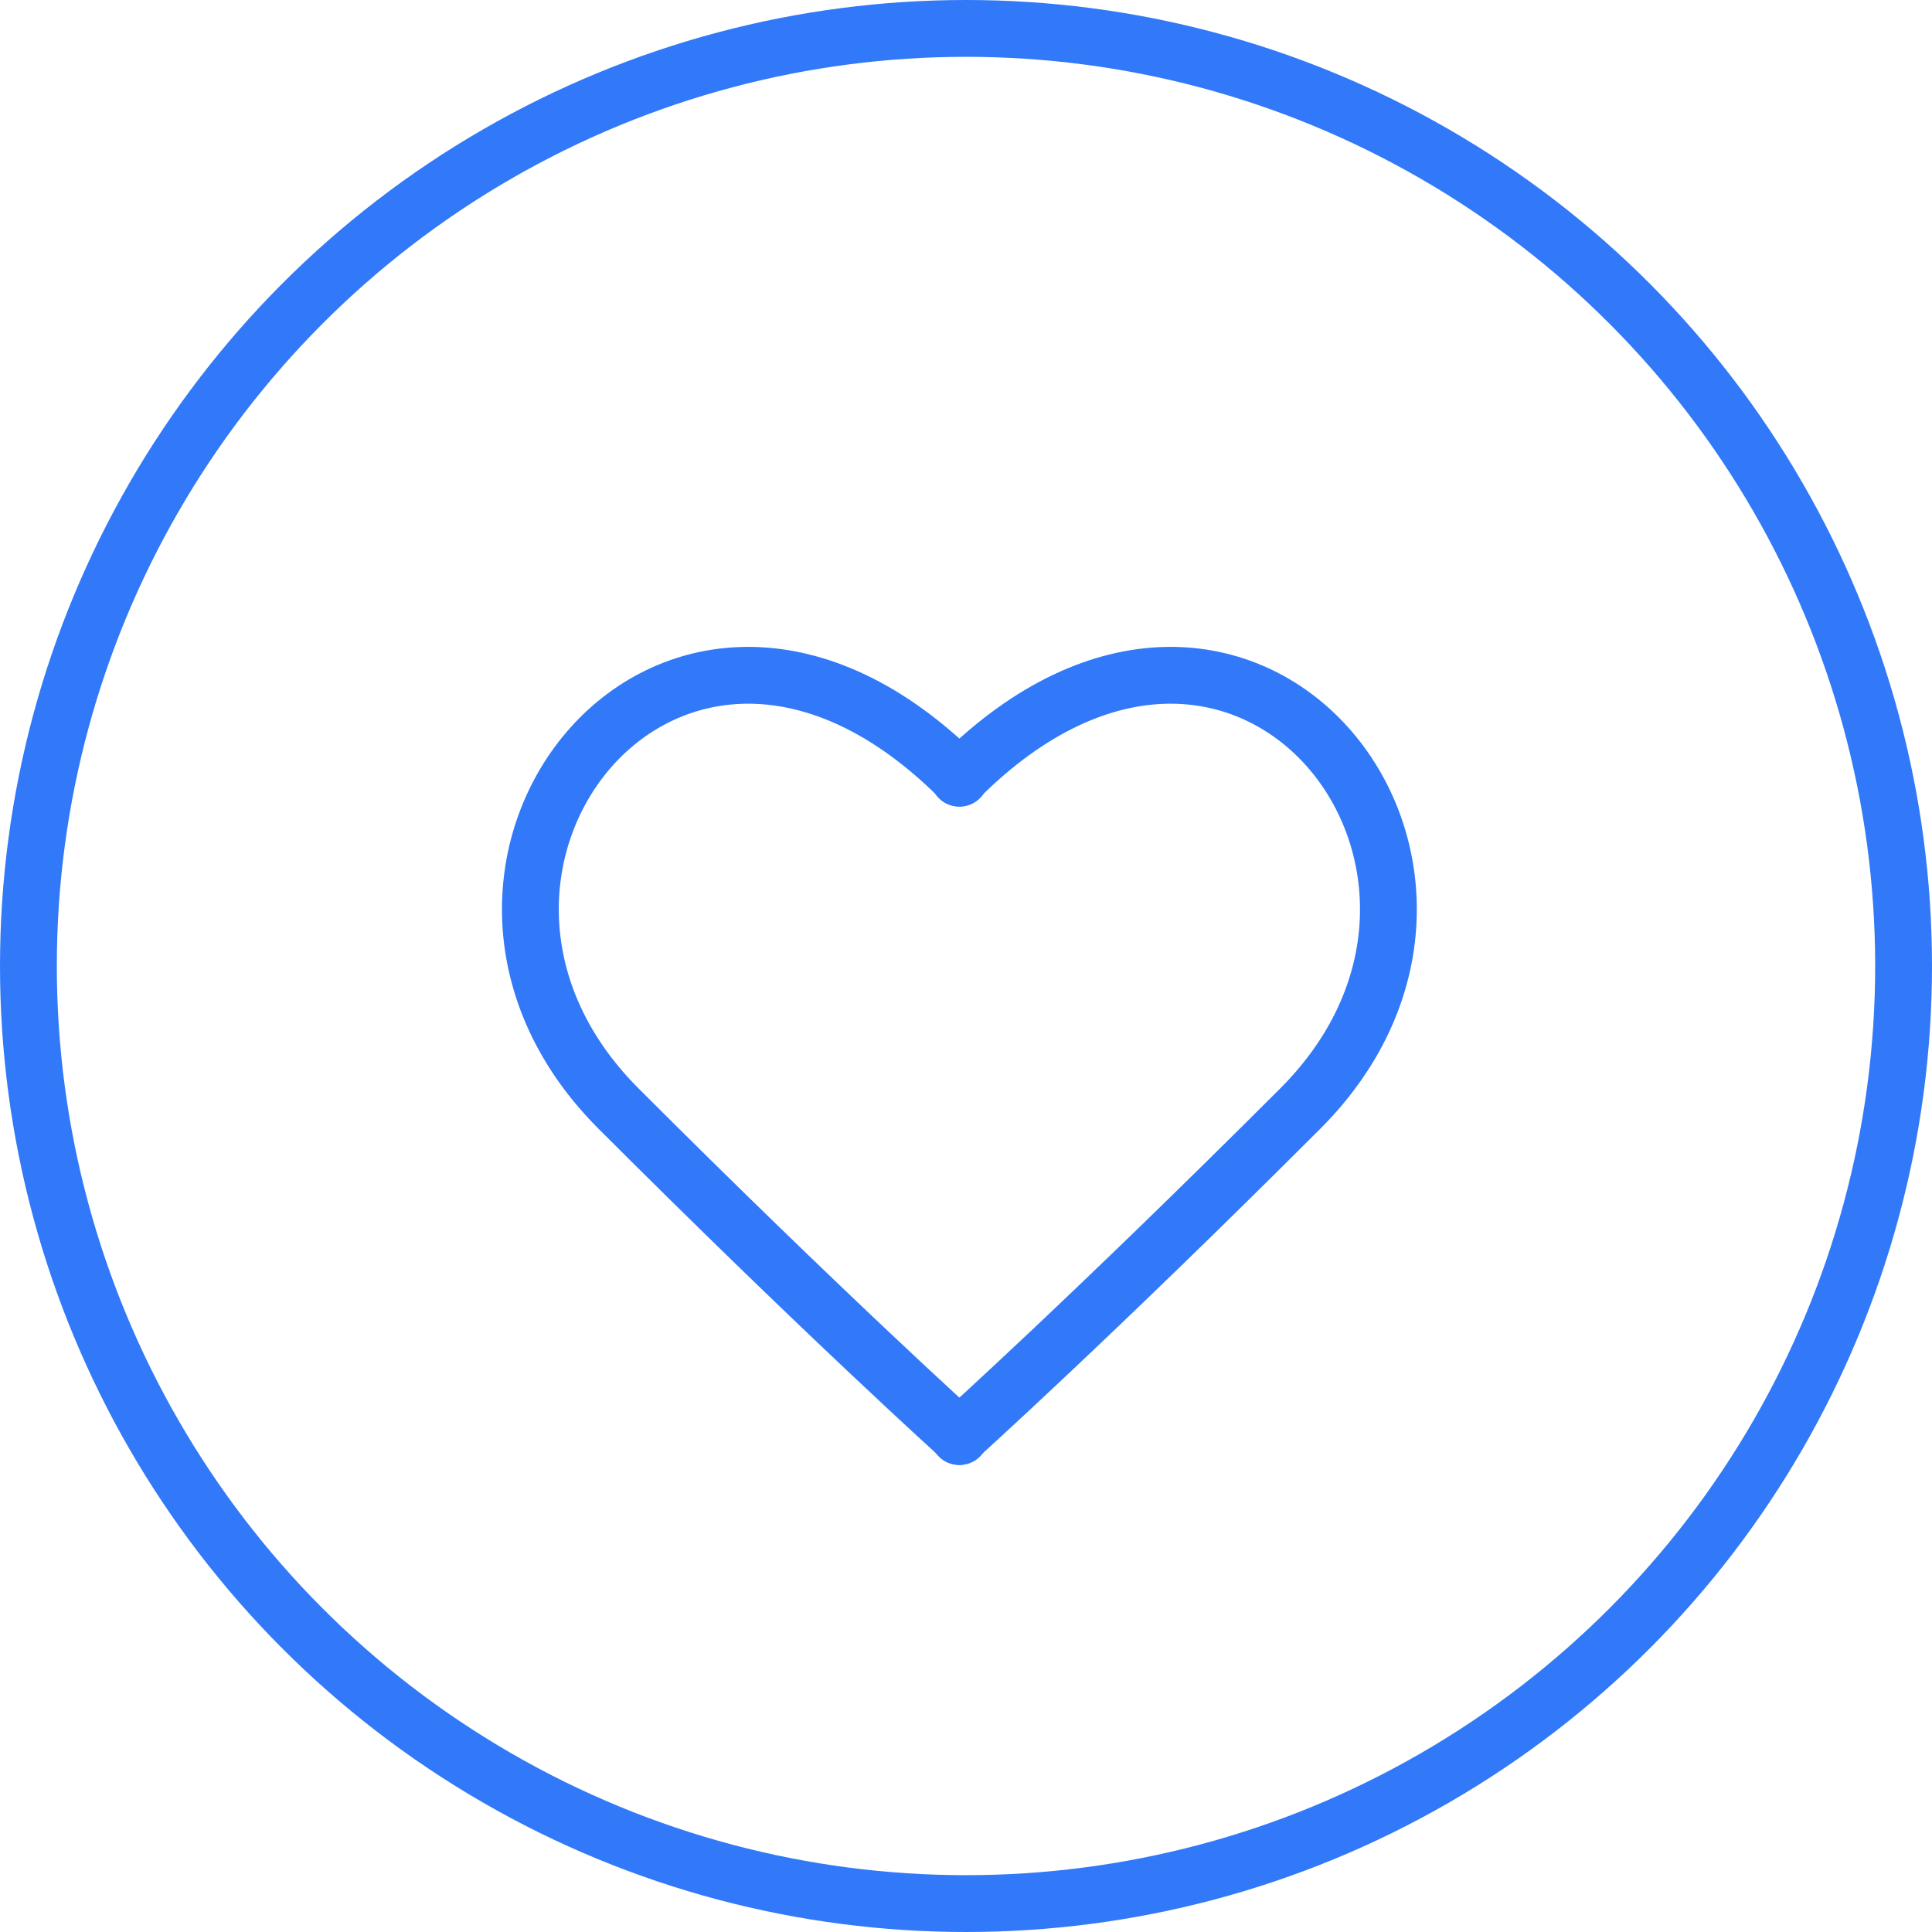 <?xml version="1.0" encoding="UTF-8"?> <svg xmlns="http://www.w3.org/2000/svg" width="102" height="102" viewBox="0 0 102 102"><g id="Group_1157" data-name="Group 1157" transform="translate(-1330 -5011)"><g id="Ellipse_3" data-name="Ellipse 3" transform="translate(1330 5011)" fill="none" stroke="#3179f8" stroke-width="3"><circle cx="51" cy="51" r="51" stroke="none"></circle><circle cx="51" cy="51" r="49.5" fill="none"></circle></g><g id="Group_150" data-name="Group 150" transform="translate(-7049.796 -1344.217)"><g id="Group_148" data-name="Group 148" transform="translate(8430.423 6390.869)"><path id="Path_2944" data-name="Path 2944" d="M8559.524,6431.059s7.137-6.428,18.022-17.315c12.657-12.656-2.914-32.552-18.022-17.444" transform="translate(-8559.524 -6390.87)" fill="none" stroke="#3179f8" stroke-linecap="round" stroke-linejoin="round" stroke-width="3"></path></g><g id="Group_149" data-name="Group 149" transform="translate(8407.796 6390.869)"><path id="Path_2945" data-name="Path 2945" d="M8430.471,6431.059s-7.136-6.428-18.022-17.315c-12.657-12.656,2.914-32.552,18.022-17.444" transform="translate(-8407.796 -6390.87)" fill="none" stroke="#3179f8" stroke-linecap="round" stroke-linejoin="round" stroke-width="3"></path></g></g></g></svg> 